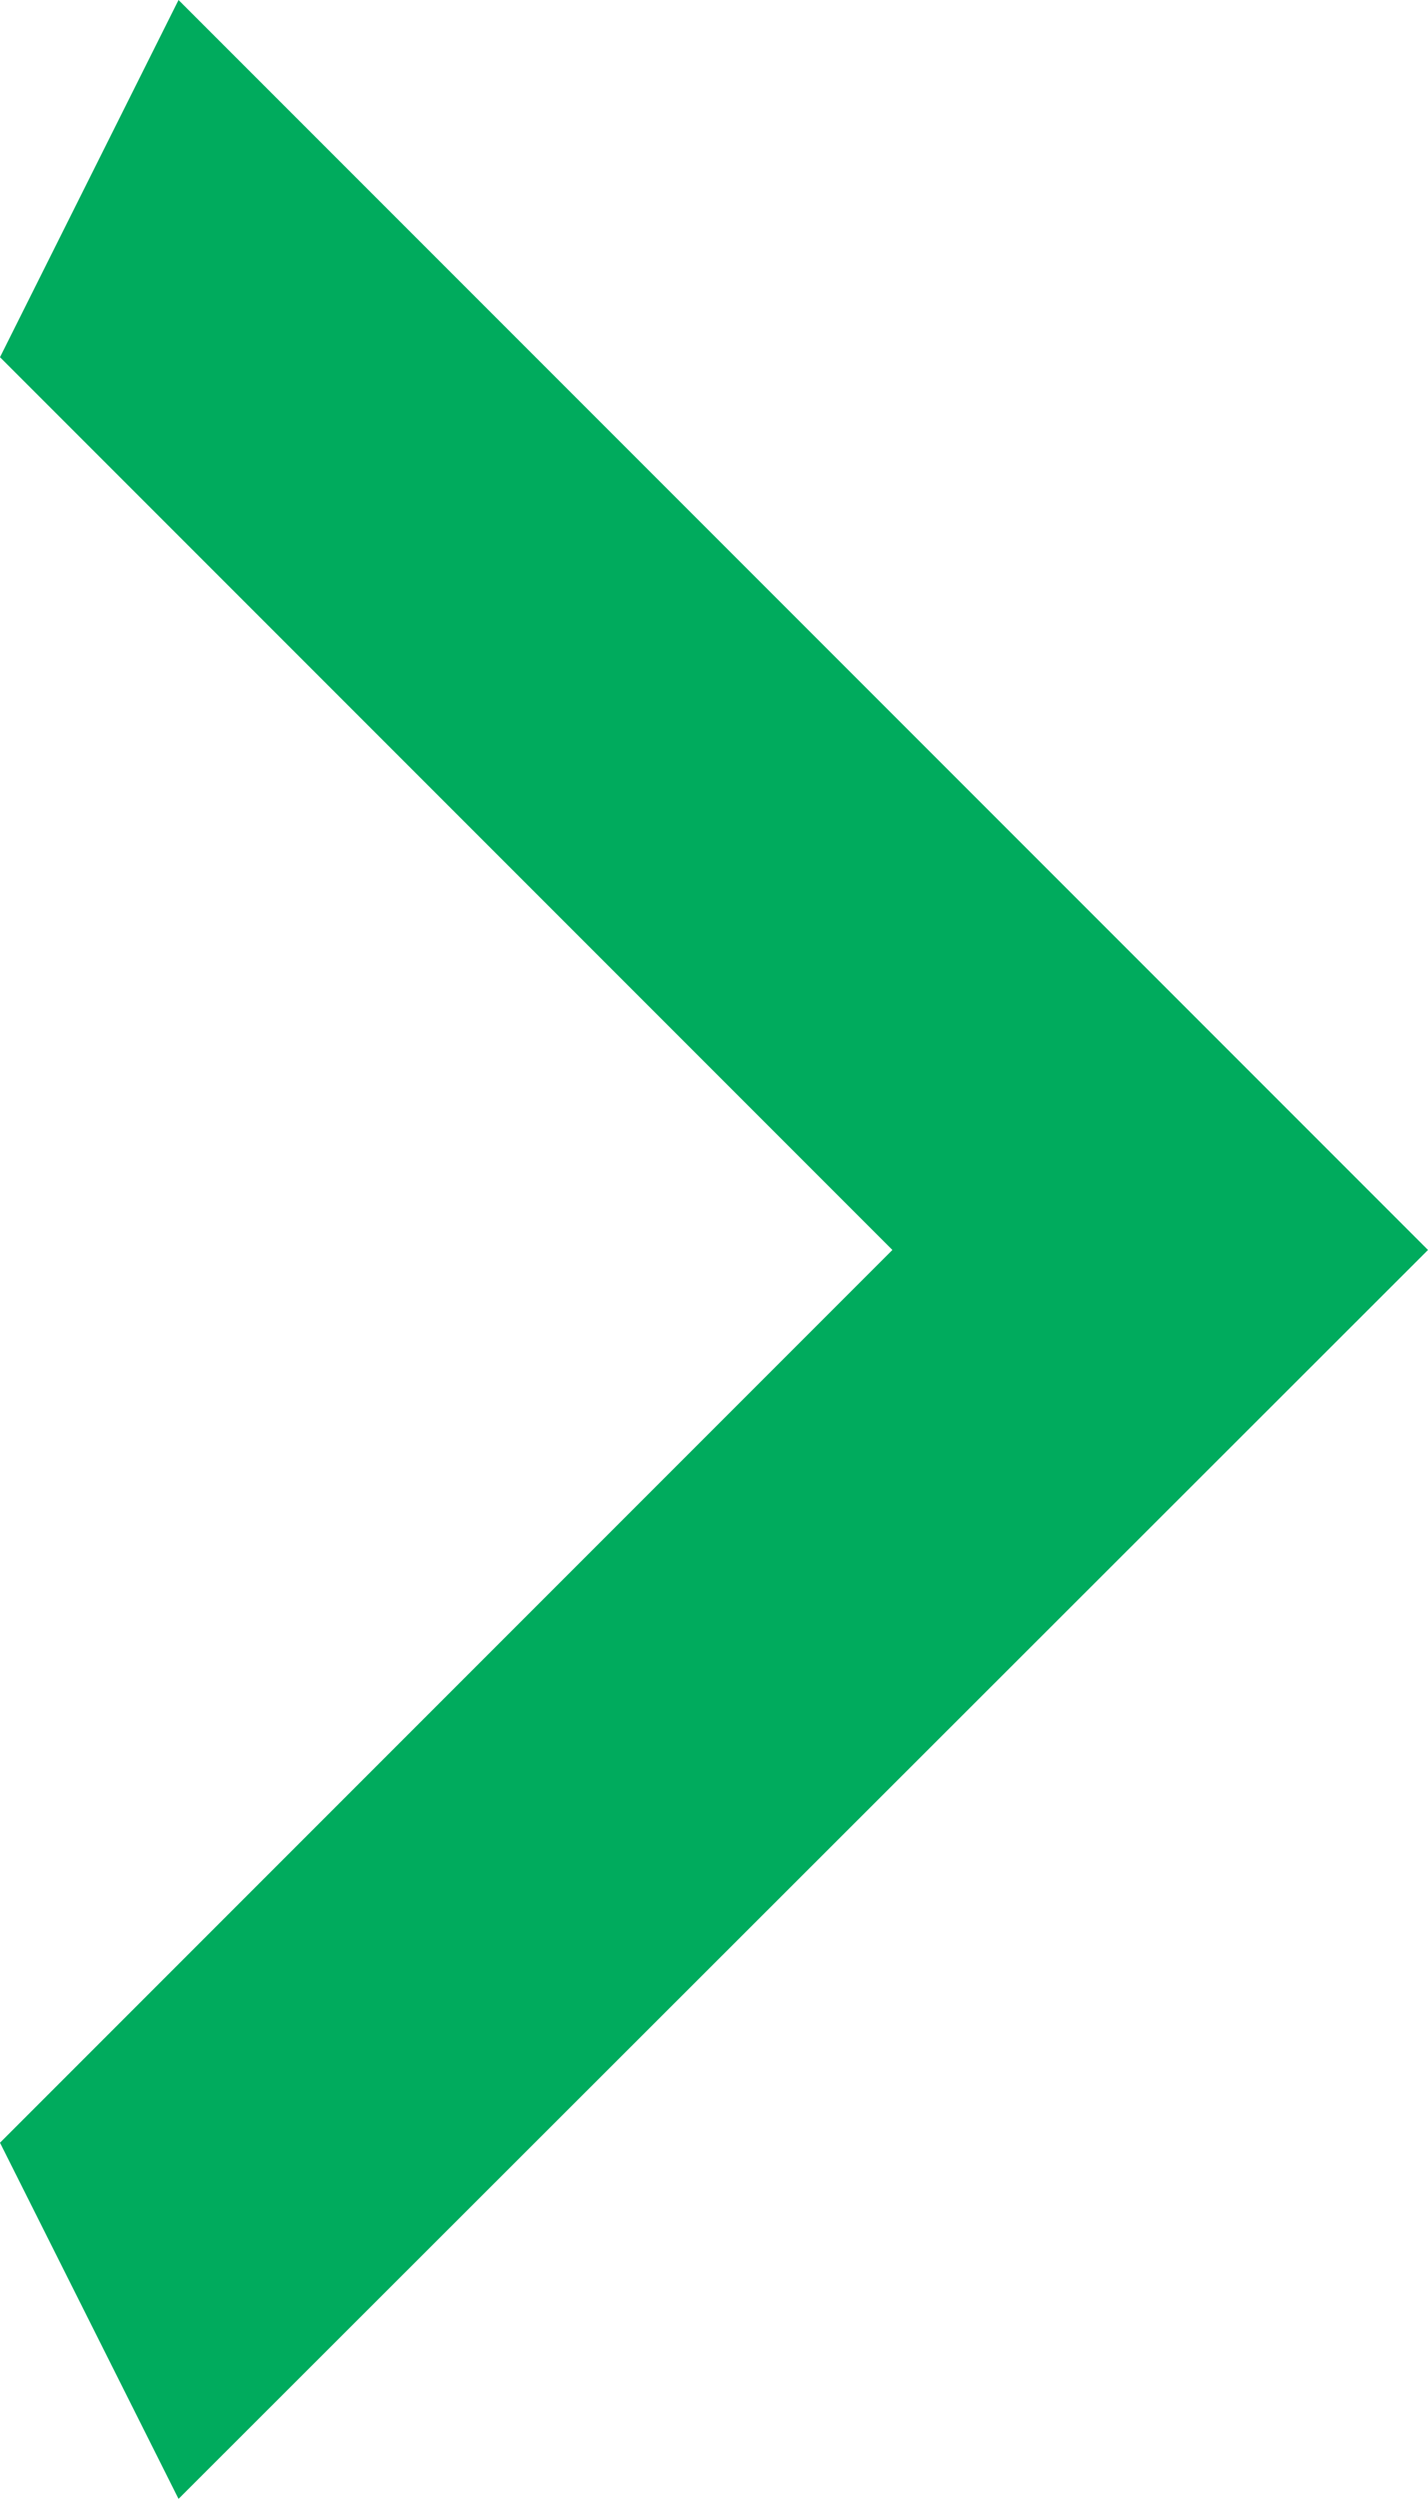 <svg xmlns="http://www.w3.org/2000/svg" width="5.431" height="9.504" viewBox="0 0 5.431 9.504">
  <path id="arrow-right-alt2" d="M10.8,13.546l3.394-3.394L10.8,6.758,11.479,5.4l4.752,4.752L11.479,14.9Z" transform="translate(-10.8 -5.4)" fill="#00ab5d"/>
</svg>
